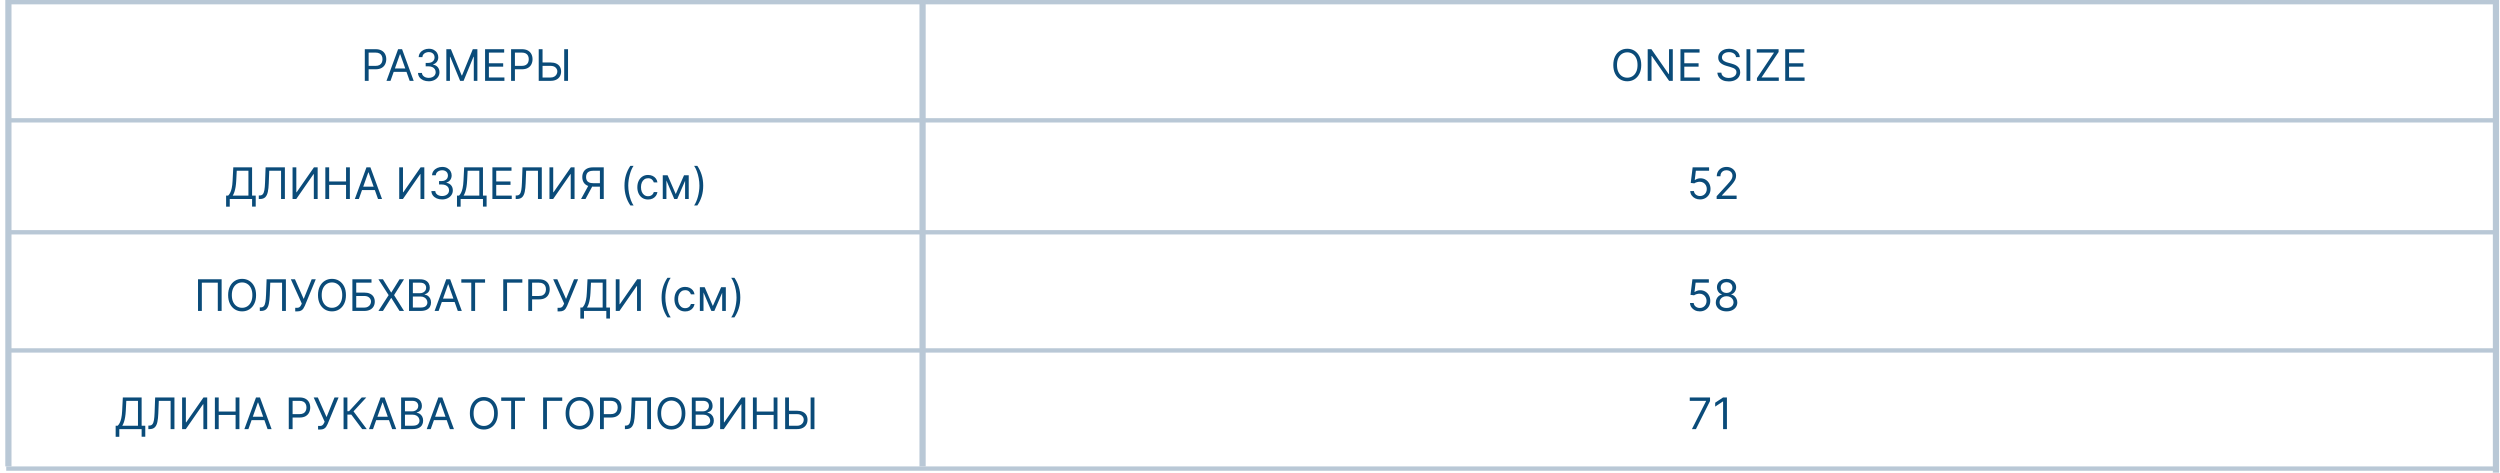 <?xml version="1.0" encoding="UTF-8"?> <svg xmlns="http://www.w3.org/2000/svg" width="402" height="76" viewBox="0 0 402 76" fill="none"><path d="M58.66 13V7.909H60.38C60.779 7.909 61.106 7.981 61.359 8.125C61.615 8.268 61.804 8.461 61.926 8.705C62.049 8.948 62.11 9.22 62.11 9.52C62.11 9.82 62.049 10.092 61.926 10.338C61.805 10.583 61.618 10.778 61.364 10.924C61.111 11.069 60.786 11.141 60.39 11.141H59.157V10.594H60.37C60.644 10.594 60.863 10.546 61.029 10.452C61.195 10.358 61.315 10.23 61.389 10.069C61.466 9.907 61.504 9.724 61.504 9.52C61.504 9.316 61.466 9.134 61.389 8.973C61.315 8.812 61.194 8.686 61.026 8.595C60.859 8.502 60.637 8.456 60.36 8.456H59.276V13H58.66ZM62.793 13H62.146L64.016 7.909H64.652L66.521 13H65.875L64.354 8.714H64.314L62.793 13ZM63.031 11.011H65.636V11.558H63.031V11.011ZM68.945 13.07C68.617 13.07 68.324 13.013 68.067 12.901C67.812 12.788 67.609 12.631 67.458 12.431C67.309 12.229 67.228 11.994 67.215 11.727H67.841C67.855 11.891 67.911 12.033 68.01 12.152C68.11 12.27 68.24 12.361 68.4 12.426C68.561 12.49 68.739 12.523 68.935 12.523C69.154 12.523 69.348 12.485 69.517 12.408C69.686 12.332 69.818 12.226 69.914 12.09C70.01 11.954 70.058 11.797 70.058 11.618C70.058 11.431 70.012 11.266 69.919 11.123C69.826 10.979 69.691 10.866 69.512 10.785C69.333 10.704 69.114 10.663 68.855 10.663H68.448V10.117H68.855C69.058 10.117 69.235 10.08 69.387 10.007C69.541 9.934 69.662 9.831 69.748 9.699C69.836 9.566 69.88 9.411 69.88 9.232C69.88 9.059 69.841 8.909 69.765 8.782C69.689 8.654 69.581 8.555 69.442 8.483C69.305 8.412 69.142 8.376 68.955 8.376C68.779 8.376 68.614 8.409 68.458 8.473C68.304 8.536 68.178 8.628 68.08 8.749C67.982 8.869 67.929 9.013 67.921 9.182H67.324C67.334 8.915 67.415 8.681 67.565 8.481C67.716 8.279 67.913 8.121 68.157 8.009C68.402 7.896 68.671 7.839 68.965 7.839C69.28 7.839 69.55 7.903 69.775 8.031C70.001 8.157 70.174 8.323 70.295 8.531C70.416 8.738 70.476 8.961 70.476 9.202C70.476 9.488 70.401 9.733 70.25 9.935C70.101 10.137 69.898 10.277 69.641 10.355V10.395C69.962 10.448 70.213 10.585 70.394 10.805C70.575 11.024 70.665 11.295 70.665 11.618C70.665 11.895 70.59 12.143 70.439 12.364C70.29 12.582 70.086 12.755 69.827 12.881C69.569 13.007 69.275 13.07 68.945 13.07ZM71.771 7.909H72.507L74.237 12.135H74.297L76.027 7.909H76.763V13H76.186V9.132H76.136L74.545 13H73.989L72.398 9.132H72.348V13H71.771V7.909ZM77.999 13V7.909H81.071V8.456H78.615V10.176H80.912V10.723H78.615V12.453H81.111V13H77.999ZM82.182 13V7.909H83.903C84.302 7.909 84.628 7.981 84.882 8.125C85.137 8.268 85.326 8.461 85.449 8.705C85.571 8.948 85.633 9.22 85.633 9.52C85.633 9.82 85.571 10.092 85.449 10.338C85.328 10.583 85.141 10.778 84.887 10.924C84.633 11.069 84.309 11.141 83.912 11.141H82.68V10.594H83.893C84.166 10.594 84.386 10.546 84.551 10.452C84.717 10.358 84.837 10.23 84.912 10.069C84.988 9.907 85.026 9.724 85.026 9.52C85.026 9.316 84.988 9.134 84.912 8.973C84.837 8.812 84.716 8.686 84.549 8.595C84.382 8.502 84.159 8.456 83.883 8.456H82.799V13H82.182ZM87.083 10.047H88.535C88.899 10.047 89.207 10.107 89.457 10.226C89.709 10.345 89.9 10.513 90.029 10.73C90.16 10.948 90.225 11.204 90.225 11.499C90.225 11.794 90.16 12.054 90.029 12.279C89.9 12.505 89.709 12.681 89.457 12.809C89.207 12.936 88.899 13 88.535 13H86.626V7.909H87.242V12.463H88.535C88.767 12.463 88.963 12.417 89.124 12.324C89.286 12.229 89.409 12.108 89.492 11.961C89.576 11.812 89.619 11.654 89.619 11.489C89.619 11.245 89.525 11.035 89.338 10.86C89.15 10.682 88.883 10.594 88.535 10.594H87.083V10.047ZM91.339 7.909V13H90.722V7.909H91.339Z" fill="#0A4B79"></path><path d="M263.912 10.454C263.912 10.992 263.815 11.456 263.621 11.847C263.427 12.238 263.161 12.539 262.823 12.751C262.485 12.963 262.099 13.07 261.665 13.07C261.231 13.07 260.844 12.963 260.506 12.751C260.168 12.539 259.902 12.238 259.708 11.847C259.515 11.456 259.418 10.992 259.418 10.454C259.418 9.918 259.515 9.454 259.708 9.062C259.902 8.671 260.168 8.37 260.506 8.158C260.844 7.946 261.231 7.839 261.665 7.839C262.099 7.839 262.485 7.946 262.823 8.158C263.161 8.37 263.427 8.671 263.621 9.062C263.815 9.454 263.912 9.918 263.912 10.454ZM263.315 10.454C263.315 10.014 263.242 9.642 263.094 9.338C262.948 9.035 262.75 8.806 262.5 8.65C262.251 8.494 261.973 8.416 261.665 8.416C261.357 8.416 261.077 8.494 260.827 8.65C260.578 8.806 260.38 9.035 260.233 9.338C260.087 9.642 260.014 10.014 260.014 10.454C260.014 10.895 260.087 11.267 260.233 11.571C260.38 11.874 260.578 12.104 260.827 12.259C261.077 12.415 261.357 12.493 261.665 12.493C261.973 12.493 262.251 12.415 262.5 12.259C262.75 12.104 262.948 11.874 263.094 11.571C263.242 11.267 263.315 10.895 263.315 10.454ZM268.985 7.909V13H268.389L265.615 9.003H265.565V13H264.949V7.909H265.545L268.329 11.916H268.379V7.909H268.985ZM270.219 13V7.909H273.291V8.456H270.835V10.176H273.132V10.723H270.835V12.453H273.331V13H270.219ZM279.155 9.182C279.126 8.93 279.005 8.734 278.793 8.595C278.58 8.456 278.32 8.386 278.012 8.386C277.787 8.386 277.589 8.423 277.42 8.496C277.253 8.569 277.122 8.669 277.028 8.797C276.935 8.924 276.888 9.069 276.888 9.232C276.888 9.367 276.921 9.484 276.985 9.582C277.052 9.678 277.136 9.759 277.239 9.823C277.342 9.886 277.449 9.938 277.562 9.98C277.675 10.02 277.778 10.052 277.873 10.077L278.39 10.216C278.522 10.251 278.67 10.299 278.832 10.36C278.996 10.421 279.153 10.505 279.302 10.611C279.453 10.716 279.577 10.85 279.675 11.014C279.773 11.178 279.822 11.379 279.822 11.618C279.822 11.893 279.75 12.142 279.605 12.364C279.463 12.586 279.254 12.762 278.979 12.893C278.706 13.024 278.373 13.089 277.982 13.089C277.618 13.089 277.302 13.031 277.035 12.913C276.77 12.795 276.561 12.631 276.409 12.421C276.258 12.21 276.172 11.966 276.153 11.688H276.789C276.806 11.88 276.87 12.039 276.983 12.165C277.097 12.289 277.241 12.382 277.415 12.443C277.591 12.503 277.78 12.533 277.982 12.533C278.217 12.533 278.429 12.495 278.616 12.418C278.803 12.34 278.952 12.233 279.061 12.095C279.17 11.956 279.225 11.794 279.225 11.608C279.225 11.439 279.178 11.301 279.083 11.195C278.989 11.089 278.865 11.003 278.71 10.937C278.556 10.87 278.39 10.812 278.211 10.763L277.584 10.584C277.187 10.47 276.872 10.306 276.64 10.094C276.408 9.882 276.292 9.604 276.292 9.261C276.292 8.976 276.369 8.728 276.523 8.516C276.679 8.302 276.888 8.136 277.149 8.018C277.413 7.899 277.707 7.839 278.032 7.839C278.36 7.839 278.652 7.898 278.907 8.016C279.162 8.132 279.364 8.291 279.513 8.493C279.664 8.695 279.744 8.925 279.752 9.182H279.155ZM281.452 7.909V13H280.835V7.909H281.452ZM282.519 13V12.553L285.263 8.456H282.489V7.909H285.999V8.357L283.255 12.453H286.029V13H282.519ZM287.063 13V7.909H290.135V8.456H287.679V10.176H289.976V10.723H287.679V12.453H290.175V13H287.063Z" fill="#0A4B79"></path><path d="M36.358 33.233V31.453H36.686C36.798 31.35 36.905 31.205 37.004 31.018C37.105 30.829 37.19 30.577 37.26 30.262C37.331 29.946 37.379 29.544 37.402 29.057L37.511 26.909H40.534V31.453H41.12V33.223H40.534V32H36.944V33.233H36.358ZM37.422 31.453H39.947V27.456H38.068L37.988 29.057C37.968 29.428 37.934 29.764 37.884 30.066C37.834 30.366 37.77 30.632 37.693 30.864C37.615 31.094 37.524 31.291 37.422 31.453ZM41.614 32V31.433H41.764C41.976 31.433 42.141 31.365 42.258 31.229C42.376 31.093 42.461 30.874 42.512 30.571C42.565 30.267 42.601 29.866 42.619 29.365L42.708 26.909H45.81V32H45.194V27.456H43.295L43.215 29.484C43.196 30.018 43.147 30.472 43.069 30.847C42.991 31.221 42.854 31.507 42.659 31.704C42.463 31.901 42.178 32 41.803 32H41.614ZM47.042 26.909H47.649V30.916H47.699L50.483 26.909H51.079V32H50.463V28.003H50.413L47.639 32H47.042V26.909ZM52.313 32V26.909H52.929V29.176H55.644V26.909H56.26V32H55.644V29.723H52.929V32H52.313ZM57.703 32H57.057L58.926 26.909H59.563L61.432 32H60.786L59.264 27.715H59.224L57.703 32ZM57.942 30.011H60.547V30.558H57.942V30.011ZM64.194 26.909H64.8V30.916H64.85L67.634 26.909H68.231V32H67.614V28.003H67.564L64.79 32H64.194V26.909ZM71.095 32.07C70.767 32.07 70.474 32.013 70.217 31.901C69.962 31.788 69.759 31.631 69.608 31.431C69.459 31.229 69.378 30.994 69.365 30.727H69.991C70.004 30.891 70.061 31.033 70.16 31.152C70.26 31.27 70.39 31.361 70.55 31.426C70.711 31.49 70.889 31.523 71.085 31.523C71.304 31.523 71.498 31.485 71.666 31.408C71.836 31.332 71.968 31.226 72.064 31.09C72.16 30.954 72.209 30.797 72.209 30.618C72.209 30.431 72.162 30.266 72.069 30.123C71.976 29.979 71.841 29.866 71.662 29.785C71.483 29.704 71.264 29.663 71.005 29.663H70.598V29.116H71.005C71.207 29.116 71.385 29.08 71.537 29.007C71.691 28.934 71.812 28.831 71.898 28.699C71.986 28.566 72.029 28.41 72.029 28.232C72.029 28.059 71.991 27.909 71.915 27.782C71.839 27.654 71.731 27.555 71.592 27.483C71.454 27.412 71.292 27.376 71.105 27.376C70.929 27.376 70.763 27.409 70.608 27.473C70.454 27.536 70.328 27.628 70.23 27.749C70.132 27.869 70.079 28.013 70.071 28.182H69.474C69.484 27.915 69.564 27.681 69.715 27.481C69.866 27.279 70.063 27.121 70.307 27.009C70.552 26.896 70.821 26.84 71.115 26.84C71.43 26.84 71.7 26.903 71.925 27.031C72.15 27.157 72.324 27.323 72.445 27.53C72.566 27.738 72.626 27.961 72.626 28.202C72.626 28.488 72.551 28.733 72.4 28.935C72.251 29.137 72.048 29.277 71.791 29.355V29.395C72.112 29.448 72.363 29.585 72.544 29.805C72.725 30.024 72.815 30.295 72.815 30.618C72.815 30.895 72.74 31.143 72.589 31.364C72.44 31.582 72.236 31.755 71.977 31.881C71.719 32.007 71.425 32.07 71.095 32.07ZM73.484 33.233V31.453H73.812C73.924 31.35 74.031 31.205 74.13 31.018C74.231 30.829 74.316 30.577 74.386 30.262C74.457 29.946 74.504 29.544 74.528 29.057L74.637 26.909H77.66V31.453H78.246V33.223H77.66V32H74.07V33.233H73.484ZM74.548 31.453H77.073V27.456H75.194L75.114 29.057C75.094 29.428 75.06 29.764 75.01 30.066C74.96 30.366 74.896 30.632 74.819 30.864C74.741 31.094 74.65 31.291 74.548 31.453ZM79.178 32V26.909H82.25V27.456H79.794V29.176H82.091V29.723H79.794V31.453H82.29V32H79.178ZM82.924 32V31.433H83.073C83.285 31.433 83.45 31.365 83.568 31.229C83.686 31.093 83.77 30.874 83.822 30.571C83.874 30.267 83.91 29.866 83.928 29.365L84.018 26.909H87.12V32H86.504V27.456H84.605L84.525 29.484C84.505 30.018 84.456 30.472 84.378 30.847C84.3 31.221 84.164 31.507 83.968 31.704C83.773 31.901 83.487 32 83.113 32H82.924ZM88.352 26.909H88.958V30.916H89.008L91.792 26.909H92.389V32H91.772V28.003H91.723L88.948 32H88.352V26.909ZM97.083 32H96.466V27.456H95.382C95.107 27.456 94.886 27.498 94.719 27.583C94.551 27.666 94.429 27.783 94.353 27.936C94.277 28.088 94.239 28.266 94.239 28.47C94.239 28.674 94.276 28.85 94.351 28.997C94.427 29.143 94.548 29.256 94.714 29.335C94.881 29.415 95.101 29.454 95.372 29.454H96.745V30.011H95.353C94.958 30.011 94.634 29.946 94.38 29.815C94.127 29.682 93.939 29.5 93.816 29.268C93.694 29.036 93.632 28.77 93.632 28.47C93.632 28.17 93.694 27.903 93.816 27.667C93.939 27.432 94.128 27.247 94.383 27.113C94.638 26.977 94.965 26.909 95.362 26.909H97.083V32ZM94.686 29.713H95.382L94.149 32H93.433L94.686 29.713ZM100.417 29.852C100.417 29.226 100.498 28.65 100.66 28.125C100.824 27.598 101.058 27.113 101.361 26.671H101.878C101.759 26.834 101.647 27.037 101.543 27.277C101.44 27.516 101.35 27.778 101.272 28.065C101.194 28.35 101.133 28.645 101.088 28.95C101.045 29.255 101.023 29.556 101.023 29.852C101.023 30.247 101.061 30.647 101.138 31.053C101.214 31.459 101.316 31.836 101.446 32.184C101.575 32.532 101.719 32.815 101.878 33.034H101.361C101.058 32.592 100.824 32.108 100.66 31.582C100.498 31.055 100.417 30.479 100.417 29.852ZM104.213 32.08C103.855 32.08 103.547 31.995 103.288 31.826C103.03 31.657 102.831 31.424 102.692 31.128C102.553 30.831 102.483 30.492 102.483 30.111C102.483 29.723 102.554 29.381 102.697 29.084C102.841 28.786 103.041 28.553 103.298 28.386C103.557 28.217 103.858 28.132 104.203 28.132C104.472 28.132 104.714 28.182 104.929 28.281C105.144 28.381 105.321 28.52 105.458 28.699C105.596 28.878 105.681 29.087 105.714 29.325H105.128C105.083 29.151 104.984 28.997 104.83 28.863C104.677 28.727 104.472 28.659 104.213 28.659C103.984 28.659 103.784 28.719 103.612 28.838C103.441 28.956 103.307 29.122 103.211 29.338C103.117 29.552 103.07 29.803 103.07 30.091C103.07 30.386 103.116 30.643 103.209 30.861C103.303 31.08 103.436 31.25 103.607 31.371C103.779 31.492 103.981 31.553 104.213 31.553C104.366 31.553 104.504 31.526 104.628 31.473C104.752 31.42 104.858 31.344 104.944 31.244C105.03 31.145 105.091 31.026 105.128 30.886H105.714C105.681 31.112 105.599 31.315 105.468 31.495C105.339 31.674 105.168 31.817 104.954 31.923C104.742 32.027 104.495 32.08 104.213 32.08ZM108.66 31.204L109.993 28.182H110.549L108.899 32H108.422L106.801 28.182H107.348L108.66 31.204ZM107.159 28.182V32H106.572V28.182H107.159ZM110.162 32V28.182H110.748V32H110.162ZM113.075 29.852C113.075 30.479 112.993 31.055 112.829 31.582C112.666 32.108 112.434 32.592 112.13 33.034H111.613C111.733 32.87 111.844 32.668 111.946 32.428C112.051 32.189 112.142 31.927 112.22 31.642C112.298 31.355 112.358 31.059 112.401 30.755C112.446 30.448 112.468 30.147 112.468 29.852C112.468 29.458 112.43 29.058 112.354 28.652C112.278 28.246 112.175 27.869 112.046 27.521C111.917 27.173 111.772 26.889 111.613 26.671H112.13C112.434 27.113 112.666 27.598 112.829 28.125C112.993 28.65 113.075 29.226 113.075 29.852Z" fill="#0A4B79"></path><path d="M35.638 44.909V50H35.022V45.456H32.456V50H31.84V44.909H35.638ZM41.177 47.455C41.177 47.992 41.08 48.456 40.886 48.847C40.692 49.238 40.426 49.539 40.088 49.751C39.75 49.964 39.364 50.07 38.93 50.07C38.496 50.07 38.11 49.964 37.772 49.751C37.434 49.539 37.167 49.238 36.974 48.847C36.78 48.456 36.683 47.992 36.683 47.455C36.683 46.918 36.78 46.454 36.974 46.062C37.167 45.671 37.434 45.37 37.772 45.158C38.11 44.946 38.496 44.84 38.93 44.84C39.364 44.84 39.75 44.946 40.088 45.158C40.426 45.37 40.692 45.671 40.886 46.062C41.08 46.454 41.177 46.918 41.177 47.455ZM40.581 47.455C40.581 47.014 40.507 46.642 40.359 46.338C40.213 46.035 40.015 45.806 39.765 45.65C39.517 45.494 39.238 45.416 38.93 45.416C38.622 45.416 38.342 45.494 38.092 45.65C37.844 45.806 37.646 46.035 37.498 46.338C37.352 46.642 37.279 47.014 37.279 47.455C37.279 47.895 37.352 48.267 37.498 48.571C37.646 48.874 37.844 49.103 38.092 49.259C38.342 49.415 38.622 49.493 38.93 49.493C39.238 49.493 39.517 49.415 39.765 49.259C40.015 49.103 40.213 48.874 40.359 48.571C40.507 48.267 40.581 47.895 40.581 47.455ZM41.776 50V49.433H41.925C42.137 49.433 42.302 49.365 42.42 49.229C42.538 49.093 42.622 48.874 42.673 48.571C42.727 48.267 42.762 47.865 42.78 47.365L42.87 44.909H45.972V50H45.356V45.456H43.456L43.377 47.484C43.357 48.018 43.308 48.472 43.23 48.847C43.152 49.221 43.016 49.507 42.82 49.704C42.625 49.901 42.34 50 41.965 50H41.776ZM47.472 50.07V49.493H47.791C47.913 49.493 48.016 49.469 48.099 49.421C48.183 49.373 48.253 49.311 48.308 49.234C48.364 49.158 48.41 49.079 48.447 48.996L48.526 48.807L46.766 44.909H47.433L48.835 48.071L50.117 44.909H50.773L49.014 49.175C48.944 49.334 48.864 49.481 48.775 49.617C48.687 49.753 48.567 49.862 48.414 49.945C48.264 50.028 48.059 50.07 47.8 50.07H47.472ZM55.628 47.455C55.628 47.992 55.531 48.456 55.337 48.847C55.144 49.238 54.877 49.539 54.539 49.751C54.201 49.964 53.815 50.07 53.381 50.07C52.947 50.07 52.561 49.964 52.223 49.751C51.885 49.539 51.619 49.238 51.425 48.847C51.231 48.456 51.134 47.992 51.134 47.455C51.134 46.918 51.231 46.454 51.425 46.062C51.619 45.671 51.885 45.37 52.223 45.158C52.561 44.946 52.947 44.84 53.381 44.84C53.815 44.84 54.201 44.946 54.539 45.158C54.877 45.37 55.144 45.671 55.337 46.062C55.531 46.454 55.628 46.918 55.628 47.455ZM55.032 47.455C55.032 47.014 54.958 46.642 54.81 46.338C54.665 46.035 54.467 45.806 54.216 45.65C53.968 45.494 53.689 45.416 53.381 45.416C53.073 45.416 52.794 45.494 52.543 45.65C52.295 45.806 52.097 46.035 51.949 46.338C51.803 46.642 51.73 47.014 51.73 47.455C51.73 47.895 51.803 48.267 51.949 48.571C52.097 48.874 52.295 49.103 52.543 49.259C52.794 49.415 53.073 49.493 53.381 49.493C53.689 49.493 53.968 49.415 54.216 49.259C54.467 49.103 54.665 48.874 54.81 48.571C54.958 48.267 55.032 47.895 55.032 47.455ZM56.665 50V44.909H59.737V45.456H57.281V47.047H58.574C58.938 47.047 59.246 47.106 59.496 47.226C59.748 47.345 59.939 47.513 60.068 47.73C60.199 47.948 60.264 48.204 60.264 48.499C60.264 48.794 60.199 49.054 60.068 49.279C59.939 49.505 59.748 49.681 59.496 49.809C59.246 49.936 58.938 50 58.574 50H56.665ZM57.281 49.463H58.574C58.806 49.463 59.002 49.417 59.163 49.324C59.325 49.229 59.448 49.108 59.531 48.961C59.615 48.812 59.658 48.654 59.658 48.489C59.658 48.245 59.564 48.035 59.377 47.86C59.19 47.682 58.922 47.594 58.574 47.594H57.281V49.463ZM61.577 44.909L62.89 47.027H62.93L64.242 44.909H64.968L63.367 47.455L64.968 50H64.242L62.93 47.922H62.89L61.577 50H60.852L62.492 47.455L60.852 44.909H61.577ZM65.77 50V44.909H67.55C67.905 44.909 68.197 44.97 68.428 45.093C68.658 45.214 68.829 45.377 68.942 45.583C69.055 45.787 69.111 46.013 69.111 46.261C69.111 46.48 69.072 46.661 68.994 46.803C68.918 46.946 68.817 47.059 68.691 47.141C68.567 47.224 68.432 47.285 68.286 47.325V47.375C68.442 47.385 68.598 47.44 68.756 47.539C68.913 47.639 69.045 47.781 69.151 47.967C69.257 48.152 69.31 48.379 69.31 48.648C69.31 48.903 69.252 49.133 69.136 49.336C69.02 49.54 68.837 49.702 68.587 49.821C68.337 49.94 68.011 50 67.61 50H65.77ZM66.387 49.453H67.61C68.013 49.453 68.298 49.375 68.467 49.219C68.638 49.062 68.723 48.871 68.723 48.648C68.723 48.475 68.68 48.316 68.592 48.17C68.504 48.023 68.379 47.905 68.216 47.818C68.054 47.728 67.862 47.683 67.64 47.683H66.387V49.453ZM66.387 47.146H67.53C67.716 47.146 67.883 47.11 68.032 47.037C68.183 46.964 68.302 46.861 68.39 46.729C68.48 46.596 68.525 46.44 68.525 46.261C68.525 46.038 68.447 45.848 68.291 45.692C68.135 45.535 67.888 45.456 67.55 45.456H66.387V47.146ZM70.532 50H69.885L71.755 44.909H72.391L74.26 50H73.614L72.093 45.715H72.053L70.532 50ZM70.77 48.011H73.376V48.558H70.77V48.011ZM74.18 45.456V44.909H77.999V45.456H76.398V50H75.781V45.456H74.18ZM83.991 44.909V45.456H81.535V50H80.919V44.909H83.991ZM84.945 50V44.909H86.665C87.065 44.909 87.391 44.981 87.645 45.125C87.9 45.268 88.089 45.461 88.211 45.705C88.334 45.948 88.395 46.22 88.395 46.52C88.395 46.82 88.334 47.092 88.211 47.338C88.091 47.583 87.903 47.779 87.65 47.924C87.396 48.069 87.071 48.141 86.675 48.141H85.442V47.594H86.655C86.929 47.594 87.148 47.547 87.314 47.452C87.48 47.358 87.6 47.23 87.674 47.069C87.751 46.907 87.789 46.724 87.789 46.52C87.789 46.316 87.751 46.134 87.674 45.973C87.6 45.812 87.479 45.686 87.312 45.595C87.144 45.502 86.922 45.456 86.645 45.456H85.562V50H84.945ZM89.657 50.07V49.493H89.975C90.098 49.493 90.201 49.469 90.283 49.421C90.368 49.373 90.438 49.311 90.492 49.234C90.549 49.158 90.595 49.079 90.631 48.996L90.711 48.807L88.951 44.909H89.617L91.019 48.071L92.302 44.909H92.958L91.198 49.175C91.129 49.334 91.049 49.481 90.96 49.617C90.872 49.753 90.751 49.862 90.599 49.945C90.448 50.028 90.244 50.07 89.985 50.07H89.657ZM93.319 51.233V49.453H93.647C93.76 49.35 93.866 49.205 93.965 49.018C94.067 48.829 94.152 48.577 94.222 48.262C94.293 47.946 94.34 47.544 94.363 47.057L94.472 44.909H97.495V49.453H98.082V51.223H97.495V50H93.906V51.233H93.319ZM94.383 49.453H96.909V45.456H95.029L94.95 47.057C94.93 47.428 94.895 47.764 94.845 48.066C94.796 48.366 94.732 48.632 94.654 48.864C94.576 49.094 94.486 49.291 94.383 49.453ZM99.013 44.909H99.62V48.916H99.67L102.454 44.909H103.05V50H102.434V46.003H102.384L99.61 50H99.013V44.909ZM106.382 47.852C106.382 47.226 106.463 46.65 106.626 46.125C106.79 45.598 107.023 45.113 107.327 44.67H107.844C107.724 44.834 107.612 45.037 107.508 45.277C107.405 45.516 107.315 45.778 107.237 46.065C107.159 46.35 107.098 46.645 107.053 46.95C107.01 47.255 106.989 47.556 106.989 47.852C106.989 48.247 107.027 48.647 107.103 49.053C107.179 49.459 107.282 49.836 107.411 50.184C107.54 50.532 107.685 50.815 107.844 51.034H107.327C107.023 50.592 106.79 50.108 106.626 49.582C106.463 49.055 106.382 48.479 106.382 47.852ZM110.178 50.08C109.82 50.08 109.512 49.995 109.254 49.826C108.995 49.657 108.796 49.424 108.657 49.127C108.518 48.831 108.448 48.492 108.448 48.111C108.448 47.723 108.52 47.381 108.662 47.084C108.806 46.786 109.007 46.553 109.264 46.386C109.522 46.217 109.824 46.132 110.168 46.132C110.437 46.132 110.679 46.182 110.894 46.281C111.11 46.381 111.286 46.52 111.424 46.699C111.561 46.878 111.647 47.087 111.68 47.325H111.093C111.048 47.151 110.949 46.997 110.795 46.863C110.642 46.727 110.437 46.659 110.178 46.659C109.95 46.659 109.749 46.719 109.577 46.838C109.406 46.956 109.273 47.122 109.177 47.338C109.082 47.551 109.035 47.803 109.035 48.091C109.035 48.386 109.081 48.643 109.174 48.861C109.269 49.08 109.401 49.25 109.572 49.371C109.744 49.492 109.946 49.553 110.178 49.553C110.331 49.553 110.469 49.526 110.594 49.473C110.718 49.42 110.823 49.344 110.909 49.244C110.995 49.145 111.057 49.026 111.093 48.886H111.68C111.647 49.112 111.565 49.315 111.434 49.495C111.304 49.674 111.133 49.817 110.919 49.923C110.707 50.027 110.46 50.08 110.178 50.08ZM114.625 49.205L115.958 46.182H116.515L114.864 50H114.387L112.766 46.182H113.313L114.625 49.205ZM113.124 46.182V50H112.537V46.182H113.124ZM116.127 50V46.182H116.714V50H116.127ZM119.04 47.852C119.04 48.479 118.958 49.055 118.794 49.582C118.632 50.108 118.399 50.592 118.096 51.034H117.579C117.698 50.87 117.809 50.668 117.912 50.428C118.016 50.189 118.107 49.927 118.185 49.642C118.263 49.355 118.324 49.059 118.367 48.755C118.411 48.448 118.434 48.147 118.434 47.852C118.434 47.458 118.396 47.058 118.319 46.652C118.243 46.246 118.14 45.869 118.011 45.521C117.882 45.173 117.738 44.889 117.579 44.67H118.096C118.399 45.113 118.632 45.598 118.794 46.125C118.958 46.65 119.04 47.226 119.04 47.852Z" fill="#0A4B79"></path><path d="M18.598 70.233V68.453H18.926C19.039 68.35 19.145 68.205 19.244 68.018C19.345 67.829 19.431 67.577 19.5 67.262C19.572 66.946 19.619 66.544 19.642 66.057L19.751 63.909H22.774V68.453H23.361V70.223H22.774V69H19.185V70.233H18.598ZM19.662 68.453H22.187V64.456H20.308L20.229 66.057C20.209 66.428 20.174 66.764 20.124 67.066C20.075 67.366 20.011 67.632 19.933 67.864C19.855 68.094 19.765 68.291 19.662 68.453ZM23.855 69V68.433H24.004C24.216 68.433 24.381 68.365 24.499 68.229C24.616 68.094 24.701 67.874 24.752 67.571C24.805 67.267 24.841 66.865 24.859 66.365L24.948 63.909H28.051V69H27.434V64.456H25.535L25.456 66.484C25.436 67.018 25.387 67.472 25.309 67.847C25.231 68.221 25.094 68.507 24.899 68.704C24.703 68.901 24.418 69 24.044 69H23.855ZM29.282 63.909H29.889V67.916H29.939L32.723 63.909H33.319V69H32.703V65.003H32.653L29.879 69H29.282V63.909ZM34.553 69V63.909H35.169V66.176H37.884V63.909H38.5V69H37.884V66.723H35.169V69H34.553ZM39.943 69H39.297L41.166 63.909H41.803L43.672 69H43.026L41.505 64.715H41.465L39.943 69ZM40.182 67.011H42.787V67.558H40.182V67.011ZM46.434 69V63.909H48.154C48.553 63.909 48.88 63.981 49.133 64.125C49.389 64.268 49.578 64.461 49.7 64.704C49.823 64.948 49.884 65.22 49.884 65.52C49.884 65.82 49.823 66.092 49.7 66.338C49.579 66.583 49.392 66.778 49.138 66.924C48.885 67.069 48.56 67.141 48.164 67.141H46.931V66.594H48.144C48.417 66.594 48.637 66.546 48.803 66.452C48.968 66.358 49.089 66.23 49.163 66.069C49.239 65.907 49.278 65.724 49.278 65.52C49.278 65.316 49.239 65.134 49.163 64.973C49.089 64.812 48.968 64.686 48.8 64.595C48.633 64.502 48.411 64.456 48.134 64.456H47.05V69H46.434ZM51.146 69.07V68.493H51.464C51.587 68.493 51.689 68.469 51.772 68.421C51.857 68.373 51.926 68.311 51.981 68.234C52.037 68.158 52.084 68.079 52.12 67.996L52.2 67.807L50.44 63.909H51.106L52.508 67.071L53.791 63.909H54.447L52.687 68.175C52.617 68.334 52.538 68.481 52.448 68.617C52.36 68.753 52.24 68.862 52.088 68.945C51.937 69.028 51.732 69.07 51.474 69.07H51.146ZM58.238 69L56.488 66.663H55.862V69H55.245V63.909H55.862V66.117H56.13L58.169 63.909H58.904L56.846 66.146L58.974 69H58.238ZM59.98 69H59.333L61.203 63.909H61.839L63.708 69H63.062L61.541 64.715H61.501L59.98 69ZM60.218 67.011H62.823V67.558H60.218V67.011ZM64.501 69V63.909H66.281C66.636 63.909 66.928 63.97 67.159 64.093C67.389 64.214 67.56 64.377 67.673 64.583C67.786 64.787 67.842 65.013 67.842 65.261C67.842 65.48 67.803 65.661 67.725 65.803C67.649 65.946 67.548 66.058 67.422 66.141C67.298 66.224 67.163 66.285 67.017 66.325V66.375C67.173 66.385 67.329 66.44 67.487 66.539C67.644 66.638 67.776 66.781 67.882 66.967C67.988 67.152 68.041 67.379 68.041 67.648C68.041 67.903 67.983 68.132 67.867 68.336C67.751 68.54 67.568 68.702 67.318 68.821C67.067 68.94 66.742 69 66.341 69H64.501ZM65.118 68.453H66.341C66.743 68.453 67.029 68.375 67.198 68.219C67.369 68.062 67.454 67.871 67.454 67.648C67.454 67.475 67.41 67.316 67.323 67.171C67.235 67.023 67.11 66.905 66.947 66.817C66.785 66.728 66.593 66.683 66.371 66.683H65.118V68.453ZM65.118 66.146H66.261C66.447 66.146 66.614 66.11 66.763 66.037C66.914 65.964 67.033 65.861 67.121 65.729C67.211 65.596 67.255 65.44 67.255 65.261C67.255 65.038 67.178 64.848 67.022 64.692C66.866 64.535 66.619 64.456 66.281 64.456H65.118V66.146ZM69.263 69H68.617L70.486 63.909H71.122L72.992 69H72.345L70.824 64.715H70.784L69.263 69ZM69.501 67.011H72.106V67.558H69.501V67.011ZM80.049 66.454C80.049 66.992 79.952 67.456 79.758 67.847C79.564 68.238 79.298 68.539 78.96 68.751C78.622 68.963 78.236 69.07 77.802 69.07C77.367 69.07 76.981 68.963 76.643 68.751C76.305 68.539 76.039 68.238 75.845 67.847C75.651 67.456 75.554 66.992 75.554 66.454C75.554 65.918 75.651 65.454 75.845 65.062C76.039 64.671 76.305 64.37 76.643 64.158C76.981 63.946 77.367 63.84 77.802 63.84C78.236 63.84 78.622 63.946 78.96 64.158C79.298 64.37 79.564 64.671 79.758 65.062C79.952 65.454 80.049 65.918 80.049 66.454ZM79.452 66.454C79.452 66.014 79.378 65.642 79.231 65.338C79.085 65.035 78.887 64.806 78.637 64.65C78.388 64.494 78.11 64.416 77.802 64.416C77.493 64.416 77.214 64.494 76.964 64.65C76.715 64.806 76.517 65.035 76.37 65.338C76.224 65.642 76.151 66.014 76.151 66.454C76.151 66.895 76.224 67.267 76.37 67.571C76.517 67.874 76.715 68.103 76.964 68.259C77.214 68.415 77.493 68.493 77.802 68.493C78.11 68.493 78.388 68.415 78.637 68.259C78.887 68.103 79.085 67.874 79.231 67.571C79.378 67.267 79.452 66.895 79.452 66.454ZM80.595 64.456V63.909H84.413V64.456H82.812V69H82.196V64.456H80.595ZM90.406 63.909V64.456H87.95V69H87.333V63.909H90.406ZM95.443 66.454C95.443 66.992 95.346 67.456 95.152 67.847C94.959 68.238 94.692 68.539 94.354 68.751C94.016 68.963 93.63 69.07 93.196 69.07C92.762 69.07 92.376 68.963 92.038 68.751C91.7 68.539 91.434 68.238 91.24 67.847C91.046 67.456 90.949 66.992 90.949 66.454C90.949 65.918 91.046 65.454 91.24 65.062C91.434 64.671 91.7 64.37 92.038 64.158C92.376 63.946 92.762 63.84 93.196 63.84C93.63 63.84 94.016 63.946 94.354 64.158C94.692 64.37 94.959 64.671 95.152 65.062C95.346 65.454 95.443 65.918 95.443 66.454ZM94.847 66.454C94.847 66.014 94.773 65.642 94.625 65.338C94.48 65.035 94.281 64.806 94.031 64.65C93.783 64.494 93.504 64.416 93.196 64.416C92.888 64.416 92.609 64.494 92.358 64.65C92.11 64.806 91.912 65.035 91.764 65.338C91.618 65.642 91.546 66.014 91.546 66.454C91.546 66.895 91.618 67.267 91.764 67.571C91.912 67.874 92.11 68.103 92.358 68.259C92.609 68.415 92.888 68.493 93.196 68.493C93.504 68.493 93.783 68.415 94.031 68.259C94.281 68.103 94.48 67.874 94.625 67.571C94.773 67.267 94.847 66.895 94.847 66.454ZM96.48 69V63.909H98.2C98.599 63.909 98.926 63.981 99.179 64.125C99.434 64.268 99.624 64.461 99.746 64.704C99.869 64.948 99.93 65.22 99.93 65.52C99.93 65.82 99.869 66.092 99.746 66.338C99.625 66.583 99.438 66.778 99.184 66.924C98.931 67.069 98.606 67.141 98.21 67.141H96.977V66.594H98.19C98.463 66.594 98.683 66.546 98.849 66.452C99.014 66.358 99.135 66.23 99.209 66.069C99.285 65.907 99.323 65.724 99.323 65.52C99.323 65.316 99.285 65.134 99.209 64.973C99.135 64.812 99.014 64.686 98.846 64.595C98.679 64.502 98.457 64.456 98.18 64.456H97.096V69H96.48ZM100.486 69V68.433H100.635C100.847 68.433 101.012 68.365 101.129 68.229C101.247 68.094 101.332 67.874 101.383 67.571C101.436 67.267 101.472 66.865 101.49 66.365L101.579 63.909H104.682V69H104.065V64.456H102.166L102.086 66.484C102.067 67.018 102.018 67.472 101.94 67.847C101.862 68.221 101.725 68.507 101.53 68.704C101.334 68.901 101.049 69 100.675 69H100.486ZM110.209 66.454C110.209 66.992 110.112 67.456 109.918 67.847C109.724 68.238 109.458 68.539 109.12 68.751C108.782 68.963 108.396 69.07 107.962 69.07C107.527 69.07 107.141 68.963 106.803 68.751C106.465 68.539 106.199 68.238 106.005 67.847C105.811 67.456 105.714 66.992 105.714 66.454C105.714 65.918 105.811 65.454 106.005 65.062C106.199 64.671 106.465 64.37 106.803 64.158C107.141 63.946 107.527 63.84 107.962 63.84C108.396 63.84 108.782 63.946 109.12 64.158C109.458 64.37 109.724 64.671 109.918 65.062C110.112 65.454 110.209 65.918 110.209 66.454ZM109.612 66.454C109.612 66.014 109.538 65.642 109.391 65.338C109.245 65.035 109.047 64.806 108.797 64.65C108.548 64.494 108.27 64.416 107.962 64.416C107.653 64.416 107.374 64.494 107.124 64.65C106.875 64.806 106.677 65.035 106.53 65.338C106.384 65.642 106.311 66.014 106.311 66.454C106.311 66.895 106.384 67.267 106.53 67.571C106.677 67.874 106.875 68.103 107.124 68.259C107.374 68.415 107.653 68.493 107.962 68.493C108.27 68.493 108.548 68.415 108.797 68.259C109.047 68.103 109.245 67.874 109.391 67.571C109.538 67.267 109.612 66.895 109.612 66.454ZM111.245 69V63.909H113.025C113.38 63.909 113.672 63.97 113.903 64.093C114.133 64.214 114.305 64.377 114.417 64.583C114.53 64.787 114.586 65.013 114.586 65.261C114.586 65.48 114.547 65.661 114.469 65.803C114.393 65.946 114.292 66.058 114.166 66.141C114.042 66.224 113.907 66.285 113.761 66.325V66.375C113.917 66.385 114.073 66.44 114.231 66.539C114.388 66.638 114.52 66.781 114.626 66.967C114.732 67.152 114.785 67.379 114.785 67.648C114.785 67.903 114.727 68.132 114.611 68.336C114.495 68.54 114.312 68.702 114.062 68.821C113.812 68.94 113.486 69 113.085 69H111.245ZM111.862 68.453H113.085C113.488 68.453 113.773 68.375 113.942 68.219C114.113 68.062 114.199 67.871 114.199 67.648C114.199 67.475 114.155 67.316 114.067 67.171C113.979 67.023 113.854 66.905 113.691 66.817C113.529 66.728 113.337 66.683 113.115 66.683H111.862V68.453ZM111.862 66.146H113.005C113.191 66.146 113.358 66.11 113.507 66.037C113.658 65.964 113.778 65.861 113.865 65.729C113.955 65.596 114 65.44 114 65.261C114 65.038 113.922 64.848 113.766 64.692C113.61 64.535 113.363 64.456 113.025 64.456H111.862V66.146ZM115.798 63.909H116.405V67.916H116.454L119.238 63.909H119.835V69H119.219V65.003H119.169L116.395 69H115.798V63.909ZM121.069 69V63.909H121.685V66.176H124.4V63.909H125.016V69H124.4V66.723H121.685V69H121.069ZM126.708 66.047H128.159C128.524 66.047 128.831 66.106 129.082 66.226C129.333 66.345 129.524 66.513 129.653 66.731C129.784 66.948 129.85 67.204 129.85 67.499C129.85 67.794 129.784 68.054 129.653 68.279C129.524 68.504 129.333 68.681 129.082 68.809C128.831 68.936 128.524 69 128.159 69H126.25V63.909H126.867V68.463H128.159C128.391 68.463 128.588 68.417 128.748 68.324C128.911 68.229 129.034 68.108 129.116 67.961C129.201 67.812 129.243 67.654 129.243 67.489C129.243 67.245 129.15 67.035 128.962 66.86C128.775 66.682 128.507 66.594 128.159 66.594H126.708V66.047ZM130.963 63.909V69H130.347V63.909H130.963Z" fill="#0A4B79"></path><path d="M273.369 32.07C273.078 32.07 272.815 32.012 272.581 31.896C272.348 31.78 272.16 31.62 272.02 31.418C271.879 31.216 271.802 30.986 271.788 30.727H272.385C272.408 30.958 272.513 31.148 272.698 31.299C272.885 31.448 273.109 31.523 273.369 31.523C273.578 31.523 273.764 31.474 273.926 31.376C274.09 31.278 274.219 31.144 274.311 30.973C274.406 30.801 274.453 30.606 274.453 30.389C274.453 30.167 274.404 29.969 274.307 29.795C274.21 29.619 274.078 29.481 273.909 29.38C273.74 29.279 273.547 29.227 273.33 29.226C273.174 29.224 273.014 29.248 272.85 29.298C272.686 29.346 272.551 29.408 272.445 29.484L271.868 29.415L272.176 26.909H274.821V27.456H272.693L272.514 28.957H272.544C272.648 28.875 272.779 28.806 272.937 28.751C273.094 28.696 273.258 28.669 273.429 28.669C273.741 28.669 274.018 28.744 274.262 28.893C274.507 29.04 274.699 29.242 274.838 29.499C274.979 29.756 275.05 30.049 275.05 30.379C275.05 30.704 274.977 30.994 274.831 31.249C274.687 31.503 274.488 31.703 274.234 31.851C273.981 31.997 273.693 32.07 273.369 32.07ZM276.037 32V31.553L277.718 29.713C277.915 29.498 278.077 29.31 278.205 29.151C278.332 28.991 278.427 28.84 278.488 28.699C278.551 28.556 278.583 28.407 278.583 28.251C278.583 28.072 278.54 27.918 278.453 27.787C278.369 27.656 278.253 27.555 278.105 27.483C277.958 27.412 277.792 27.376 277.608 27.376C277.413 27.376 277.242 27.417 277.096 27.498C276.952 27.578 276.84 27.69 276.761 27.834C276.683 27.978 276.644 28.147 276.644 28.341H276.057C276.057 28.043 276.126 27.781 276.263 27.555C276.401 27.33 276.588 27.154 276.825 27.028C277.064 26.902 277.332 26.84 277.628 26.84C277.926 26.84 278.191 26.902 278.421 27.028C278.651 27.154 278.832 27.324 278.963 27.538C279.094 27.752 279.159 27.99 279.159 28.251C279.159 28.439 279.125 28.622 279.057 28.801C278.991 28.978 278.875 29.176 278.709 29.395C278.545 29.612 278.318 29.877 278.026 30.19L276.882 31.413V31.453H279.249V32H276.037Z" fill="#0A4B79"></path><path d="M273.332 50.07C273.04 50.07 272.777 50.012 272.544 49.896C272.31 49.78 272.123 49.62 271.982 49.418C271.841 49.216 271.764 48.986 271.751 48.727H272.347C272.371 48.958 272.475 49.148 272.661 49.299C272.848 49.448 273.072 49.523 273.332 49.523C273.541 49.523 273.726 49.474 273.889 49.376C274.053 49.278 274.181 49.144 274.274 48.973C274.368 48.801 274.416 48.606 274.416 48.389C274.416 48.167 274.367 47.969 274.269 47.795C274.173 47.619 274.04 47.481 273.871 47.38C273.702 47.279 273.509 47.227 273.292 47.226C273.136 47.224 272.976 47.248 272.812 47.298C272.648 47.346 272.513 47.408 272.407 47.484L271.83 47.415L272.139 44.909H274.783V45.456H272.656L272.477 46.957H272.506C272.611 46.874 272.742 46.806 272.899 46.751C273.057 46.696 273.221 46.669 273.391 46.669C273.703 46.669 273.981 46.744 274.224 46.893C274.469 47.04 274.662 47.242 274.801 47.499C274.942 47.756 275.012 48.05 275.012 48.379C275.012 48.704 274.939 48.994 274.793 49.249C274.649 49.503 274.45 49.703 274.197 49.851C273.943 49.997 273.655 50.07 273.332 50.07ZM277.63 50.07C277.289 50.07 276.987 50.009 276.725 49.888C276.465 49.766 276.262 49.597 276.116 49.383C275.971 49.168 275.899 48.923 275.9 48.648C275.899 48.432 275.941 48.233 276.027 48.051C276.113 47.867 276.231 47.714 276.38 47.591C276.531 47.467 276.699 47.388 276.885 47.355V47.325C276.641 47.262 276.447 47.126 276.303 46.915C276.159 46.703 276.087 46.462 276.089 46.192C276.087 45.933 276.153 45.702 276.286 45.498C276.418 45.294 276.6 45.134 276.832 45.016C277.066 44.898 277.332 44.84 277.63 44.84C277.925 44.84 278.189 44.898 278.421 45.016C278.653 45.134 278.835 45.294 278.968 45.498C279.102 45.702 279.17 45.933 279.172 46.192C279.17 46.462 279.096 46.703 278.95 46.915C278.806 47.126 278.615 47.262 278.376 47.325V47.355C278.56 47.388 278.726 47.467 278.873 47.591C279.021 47.714 279.138 47.867 279.226 48.051C279.314 48.233 279.359 48.432 279.36 48.648C279.359 48.923 279.284 49.168 279.137 49.383C278.991 49.597 278.788 49.766 278.528 49.888C278.269 50.009 277.97 50.07 277.63 50.07ZM277.63 49.523C277.861 49.523 278.06 49.485 278.227 49.411C278.394 49.336 278.524 49.231 278.615 49.095C278.706 48.959 278.752 48.8 278.754 48.618C278.752 48.426 278.703 48.256 278.605 48.108C278.507 47.961 278.374 47.845 278.205 47.76C278.037 47.676 277.846 47.633 277.63 47.633C277.413 47.633 277.219 47.676 277.049 47.76C276.88 47.845 276.746 47.961 276.648 48.108C276.552 48.256 276.505 48.426 276.507 48.618C276.505 48.8 276.549 48.959 276.638 49.095C276.73 49.231 276.86 49.336 277.029 49.411C277.198 49.485 277.398 49.523 277.63 49.523ZM277.63 47.106C277.813 47.106 277.974 47.07 278.115 46.997C278.258 46.924 278.369 46.822 278.451 46.691C278.532 46.56 278.573 46.407 278.575 46.231C278.573 46.059 278.533 45.909 278.453 45.782C278.374 45.652 278.263 45.553 278.123 45.483C277.982 45.412 277.818 45.376 277.63 45.376C277.44 45.376 277.273 45.412 277.131 45.483C276.988 45.553 276.878 45.652 276.8 45.782C276.722 45.909 276.684 46.059 276.686 46.231C276.684 46.407 276.723 46.56 276.803 46.691C276.884 46.822 276.996 46.924 277.138 46.997C277.281 47.07 277.445 47.106 277.63 47.106Z" fill="#0A4B79"></path><path d="M272.06 69L274.337 64.496V64.456H271.712V63.909H274.973V64.486L272.706 69H272.06ZM277.689 63.909V69H277.073V64.555H277.043L275.8 65.381V64.754L277.073 63.909H277.689Z" fill="#0A4B79"></path><rect x="1" width="400" height="0.7" fill="#B9C8D6"></rect><rect x="1" y="19" width="400" height="0.7" fill="#B9C8D6"></rect><rect x="1" y="37" width="400" height="0.7" fill="#B9C8D6"></rect><rect x="1" y="56" width="400" height="0.7" fill="#B9C8D6"></rect><rect x="1" y="75" width="400" height="0.7" fill="#B9C8D6"></rect><rect x="0.85" y="75" width="75" height="1" transform="rotate(-90 0.85 75)" fill="#B9C8D6"></rect><rect x="147.85" y="75" width="75" height="1" transform="rotate(-90 147.85 75)" fill="#B9C8D6"></rect><path d="M400.85 76V-1.34515e-06H401.85L401.85 76H400.85Z" fill="#B9C8D6"></path></svg> 